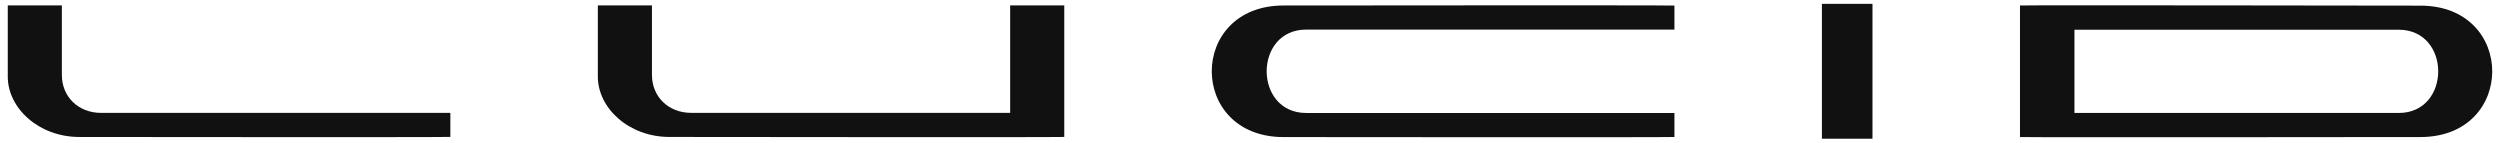 <svg viewBox="0 0 140 8" fill="none" xmlns="http://www.w3.org/2000/svg">
<g clip-path="url(#clip0_158_1304)">
<path fill-rule="evenodd" clip-rule="evenodd" d="M25.22 7.667C24.632 7.693 5.039 7.671 4.447 7.671C2.152 7.671 0.435 6.041 0.435 4.295V0.304H3.464V4.195C3.464 5.413 4.38 6.322 5.666 6.322H25.22V7.667Z" fill="#111111"></path>
<path fill-rule="evenodd" clip-rule="evenodd" d="M59.599 7.669C59.011 7.695 38.083 7.669 37.492 7.669C35.196 7.669 33.479 6.04 33.479 4.294V0.302H36.509V4.194C36.509 5.41 37.424 6.32 38.71 6.32H56.569V0.302H59.599V7.669Z" fill="#111111"></path>
<path fill-rule="evenodd" clip-rule="evenodd" d="M93.768 7.672C93.18 7.698 72.471 7.676 71.879 7.676C66.519 7.676 66.519 0.308 71.879 0.308C72.471 0.308 93.18 0.286 93.768 0.312V1.657H73.147C70.196 1.657 70.196 6.327 73.147 6.327H93.768V7.672Z" fill="#111111"></path>
<path fill-rule="evenodd" clip-rule="evenodd" d="M102.027 7.768H104.859V0.216H102.027V7.768Z" fill="#111111"></path>
<path fill-rule="evenodd" clip-rule="evenodd" d="M113.119 7.674V0.307C113.707 0.282 134.954 0.316 135.545 0.316C140.905 0.316 140.905 7.674 135.545 7.674C134.954 7.674 113.707 7.7 113.119 7.674ZM116.169 1.665V6.326H134.327C137.278 6.326 137.278 1.665 134.327 1.665H116.169Z" fill="#111111"></path>
</g>
<defs>
<clipPath id="clip0_158_1304">
<rect width="140" height="8" fill="white"></rect>
</clipPath>
</defs>
</svg>

